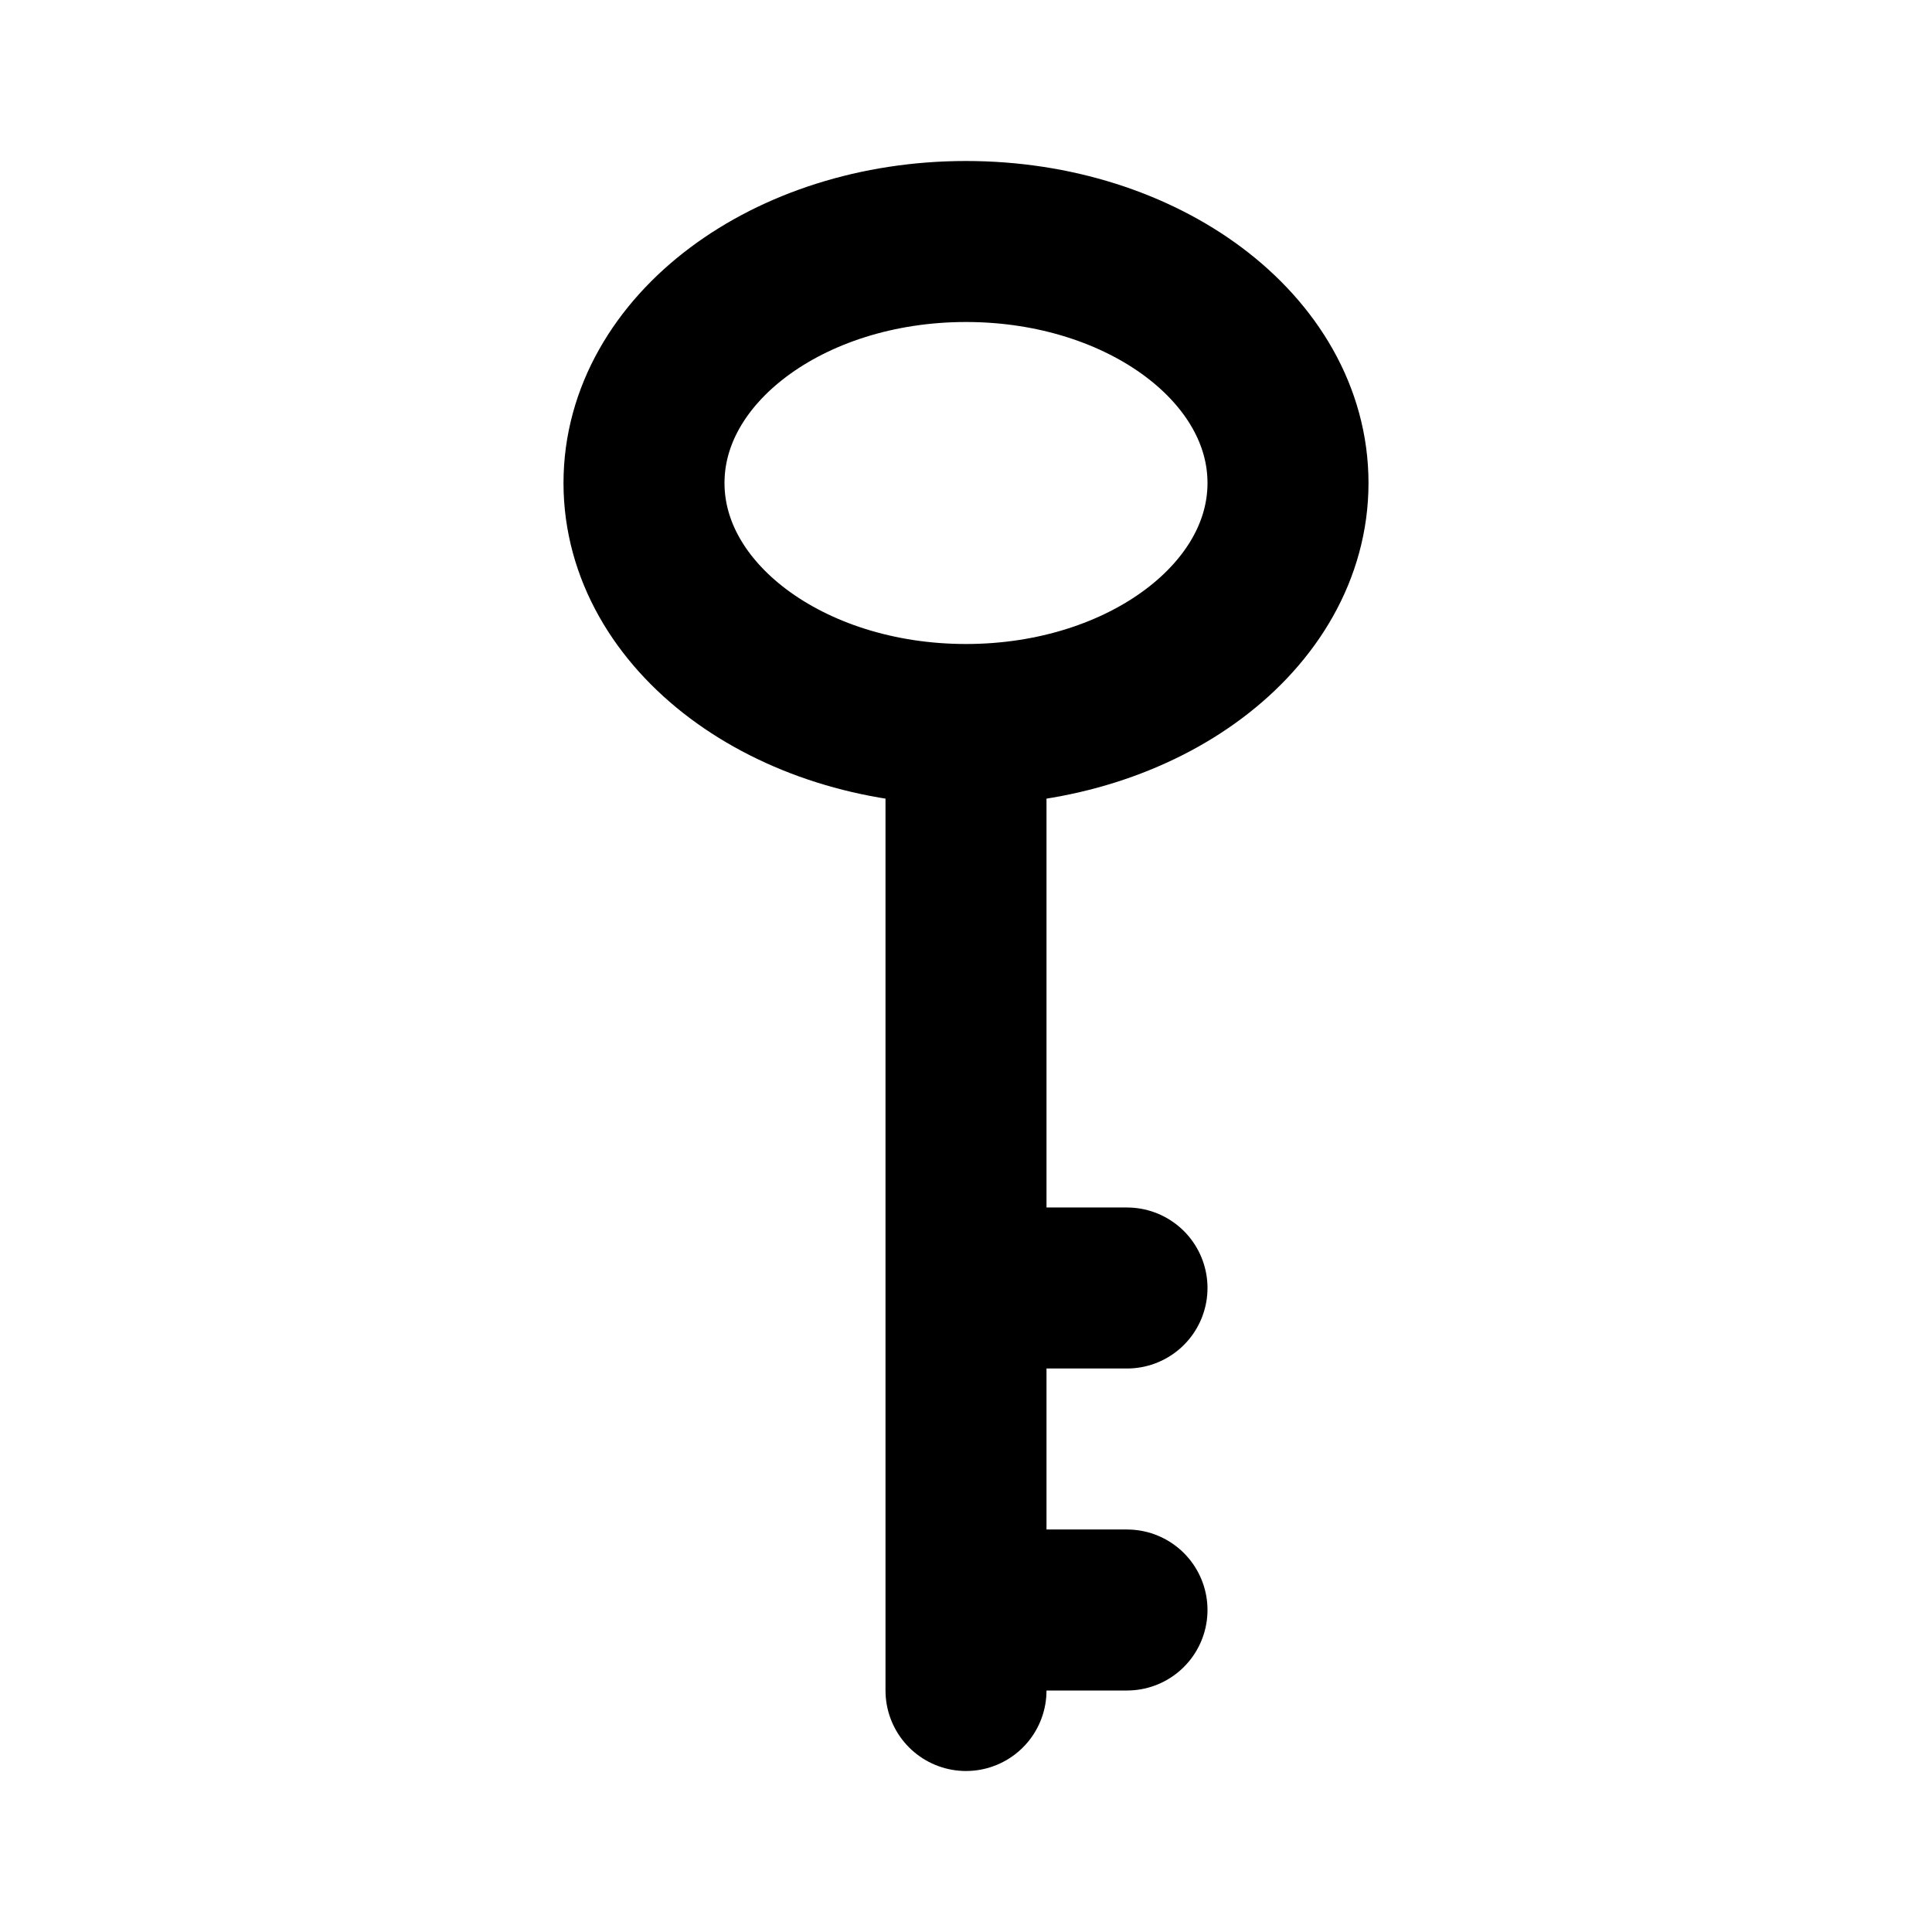 <?xml version="1.0" encoding="utf-8"?>
<svg fill="#000000" width="800px" height="800px" viewBox="0 0 24 24" id="key-9" data-name="Flat Line" xmlns="http://www.w3.org/2000/svg" class="icon flat-line"><path id="primary" d="M12,9V21m0-1h2m-2-4h2M16,6c0-1.66-1.79-3-4-3S8,4.34,8,6s1.79,3,4,3S16,7.66,16,6Z" style="fill: none; stroke: rgb(0, 0, 0); stroke-linecap: round; stroke-linejoin: round; stroke-width: 2;"></path></svg>